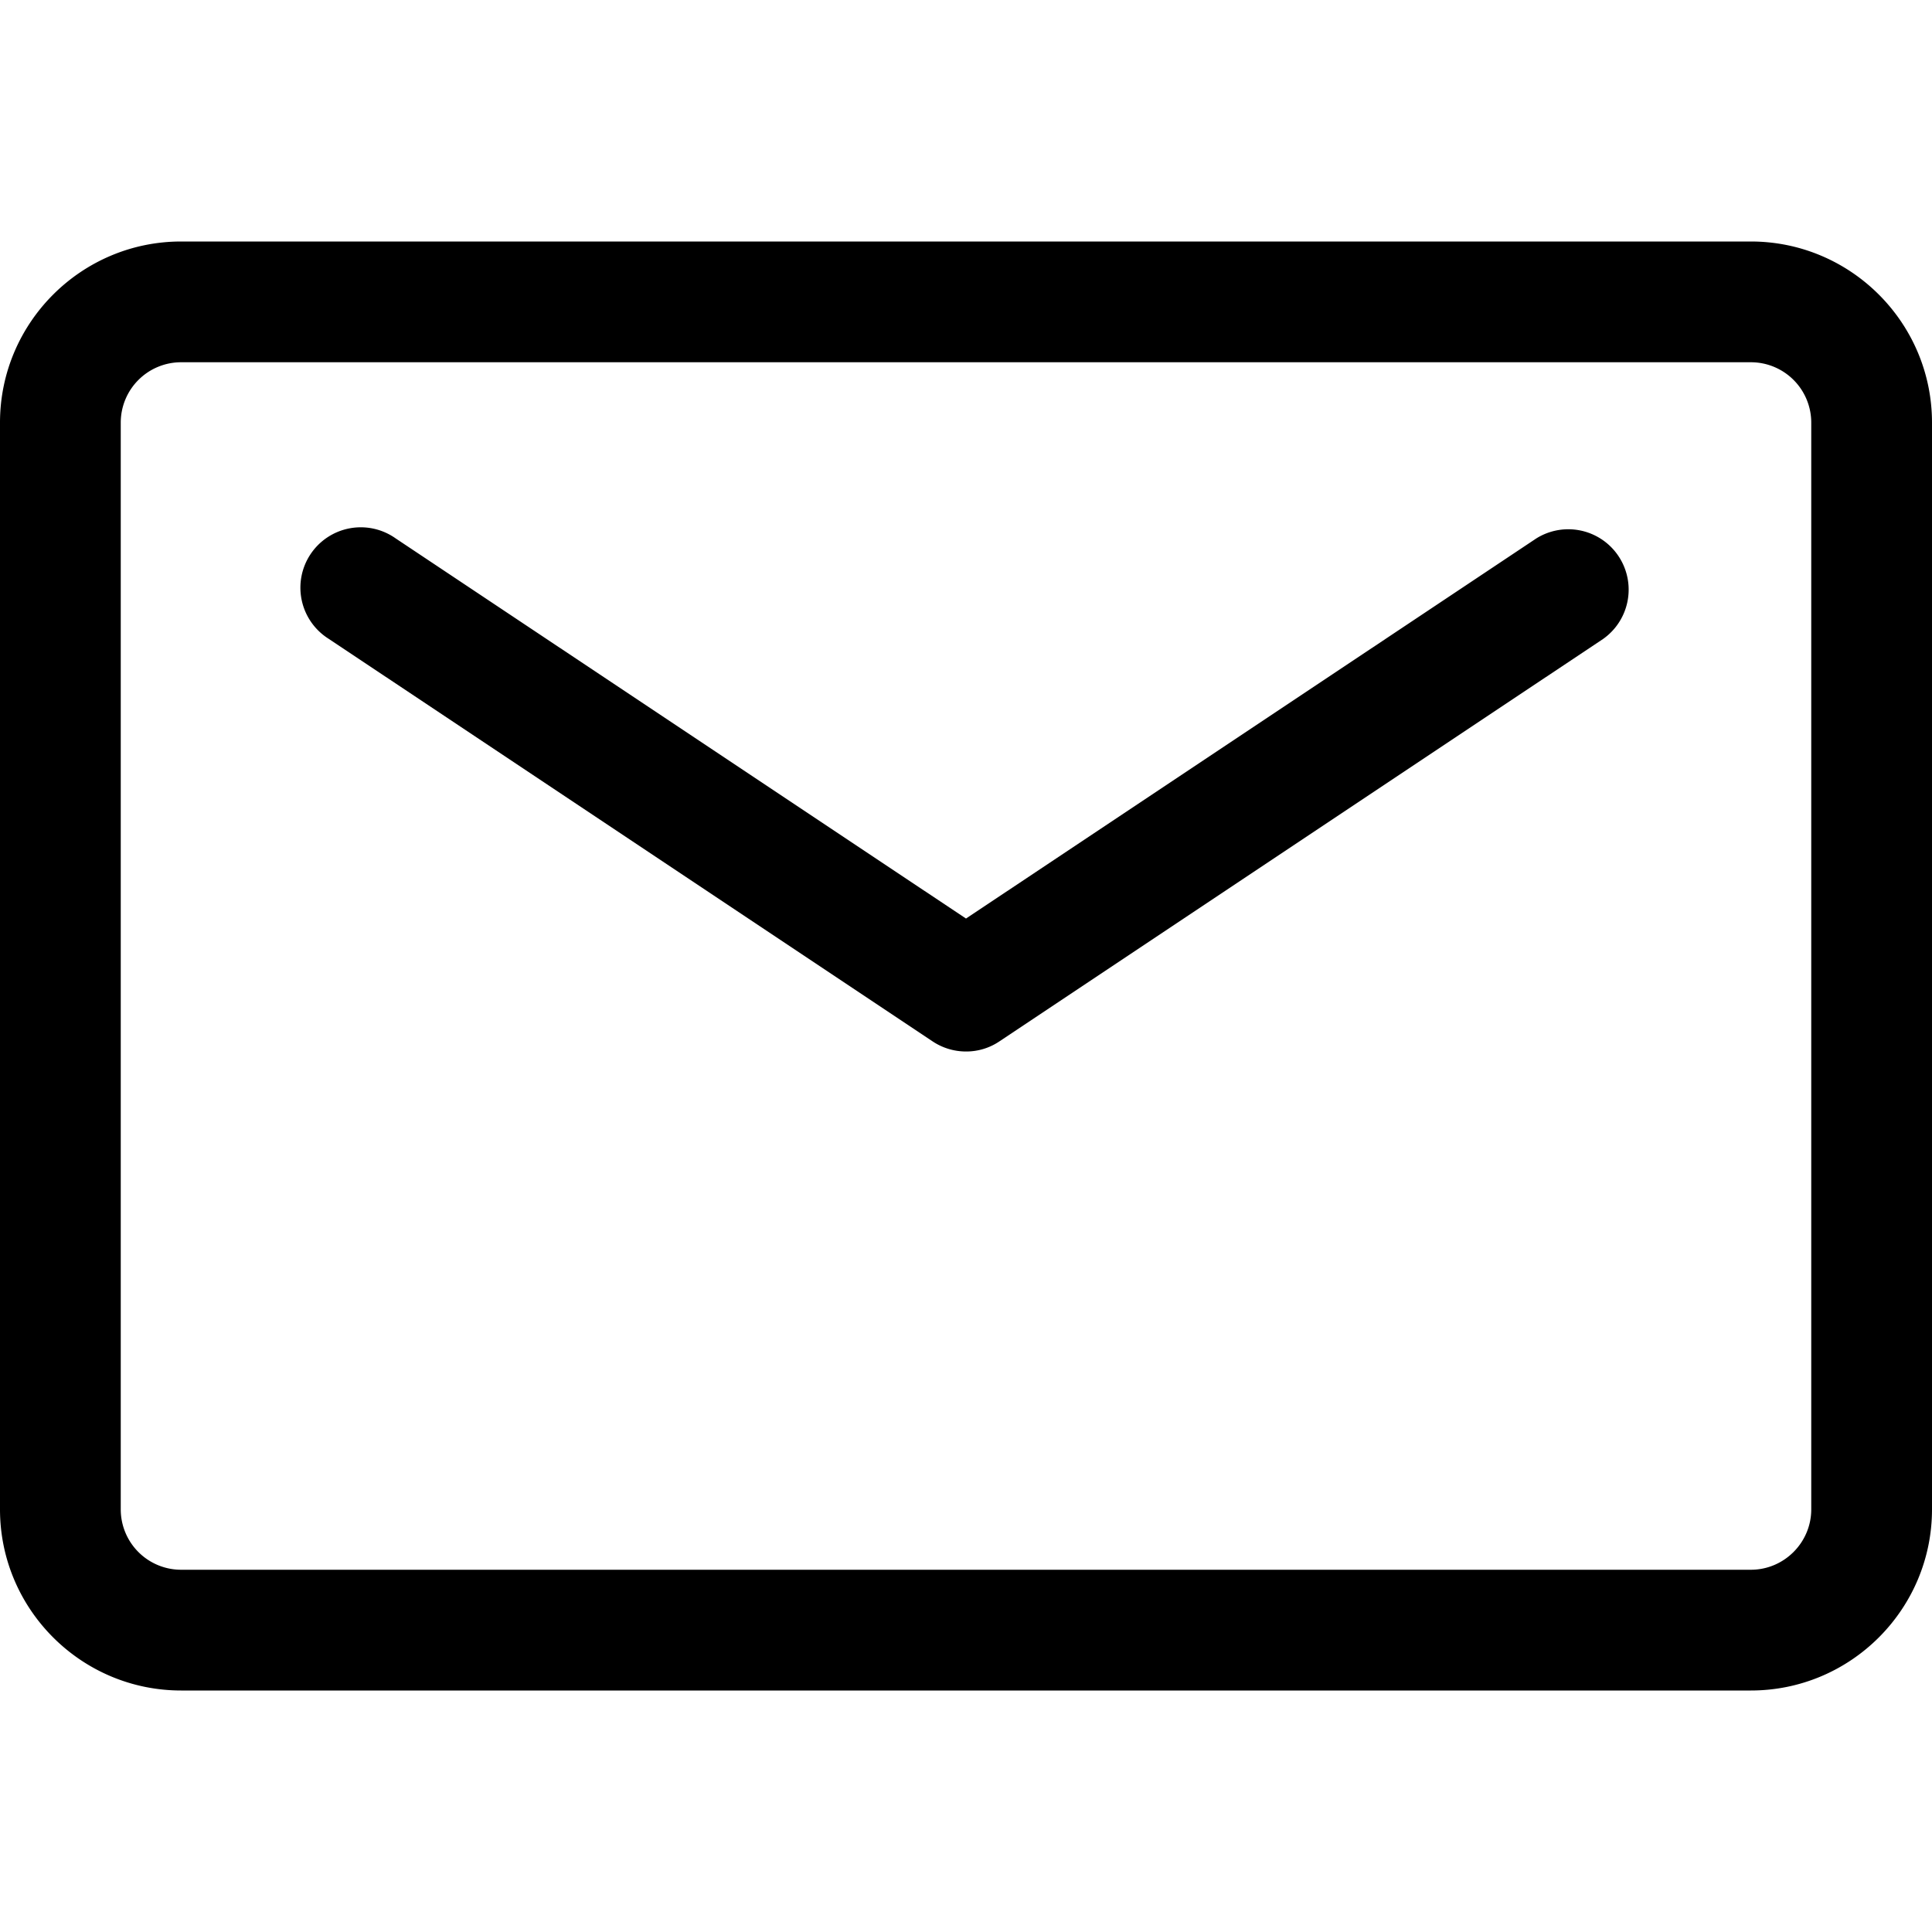 <?xml version="1.0" standalone="no"?><!DOCTYPE svg PUBLIC "-//W3C//DTD SVG 1.1//EN" "http://www.w3.org/Graphics/SVG/1.1/DTD/svg11.dtd"><svg t="1713017555847" class="icon" viewBox="0 0 1024 1024" version="1.1" xmlns="http://www.w3.org/2000/svg" p-id="3502" xmlns:xlink="http://www.w3.org/1999/xlink" width="200" height="200"><path d="M928 896h-832C43.072 896 0 852.928 0 800v-576C0 171.072 43.072 128 96 128h832c52.928 0 96 43.072 96 96v576c0 52.928-43.072 96-96 96zM96 192a32 32 0 0 0-32 32v576a32 32 0 0 0 32 32h832c17.6 0 32-14.4 32-32v-576a32 32 0 0 0-32-32h-832z" p-id="3503"></path><path d="M512 557.312a31.872 31.872 0 0 1-17.728-5.376l-320-213.312a32 32 0 1 1 35.456-53.248L512 486.848l302.272-201.472a32 32 0 0 1 35.456 53.248l-320 213.312A31.36 31.36 0 0 1 512 557.312z" p-id="3504"></path></svg>